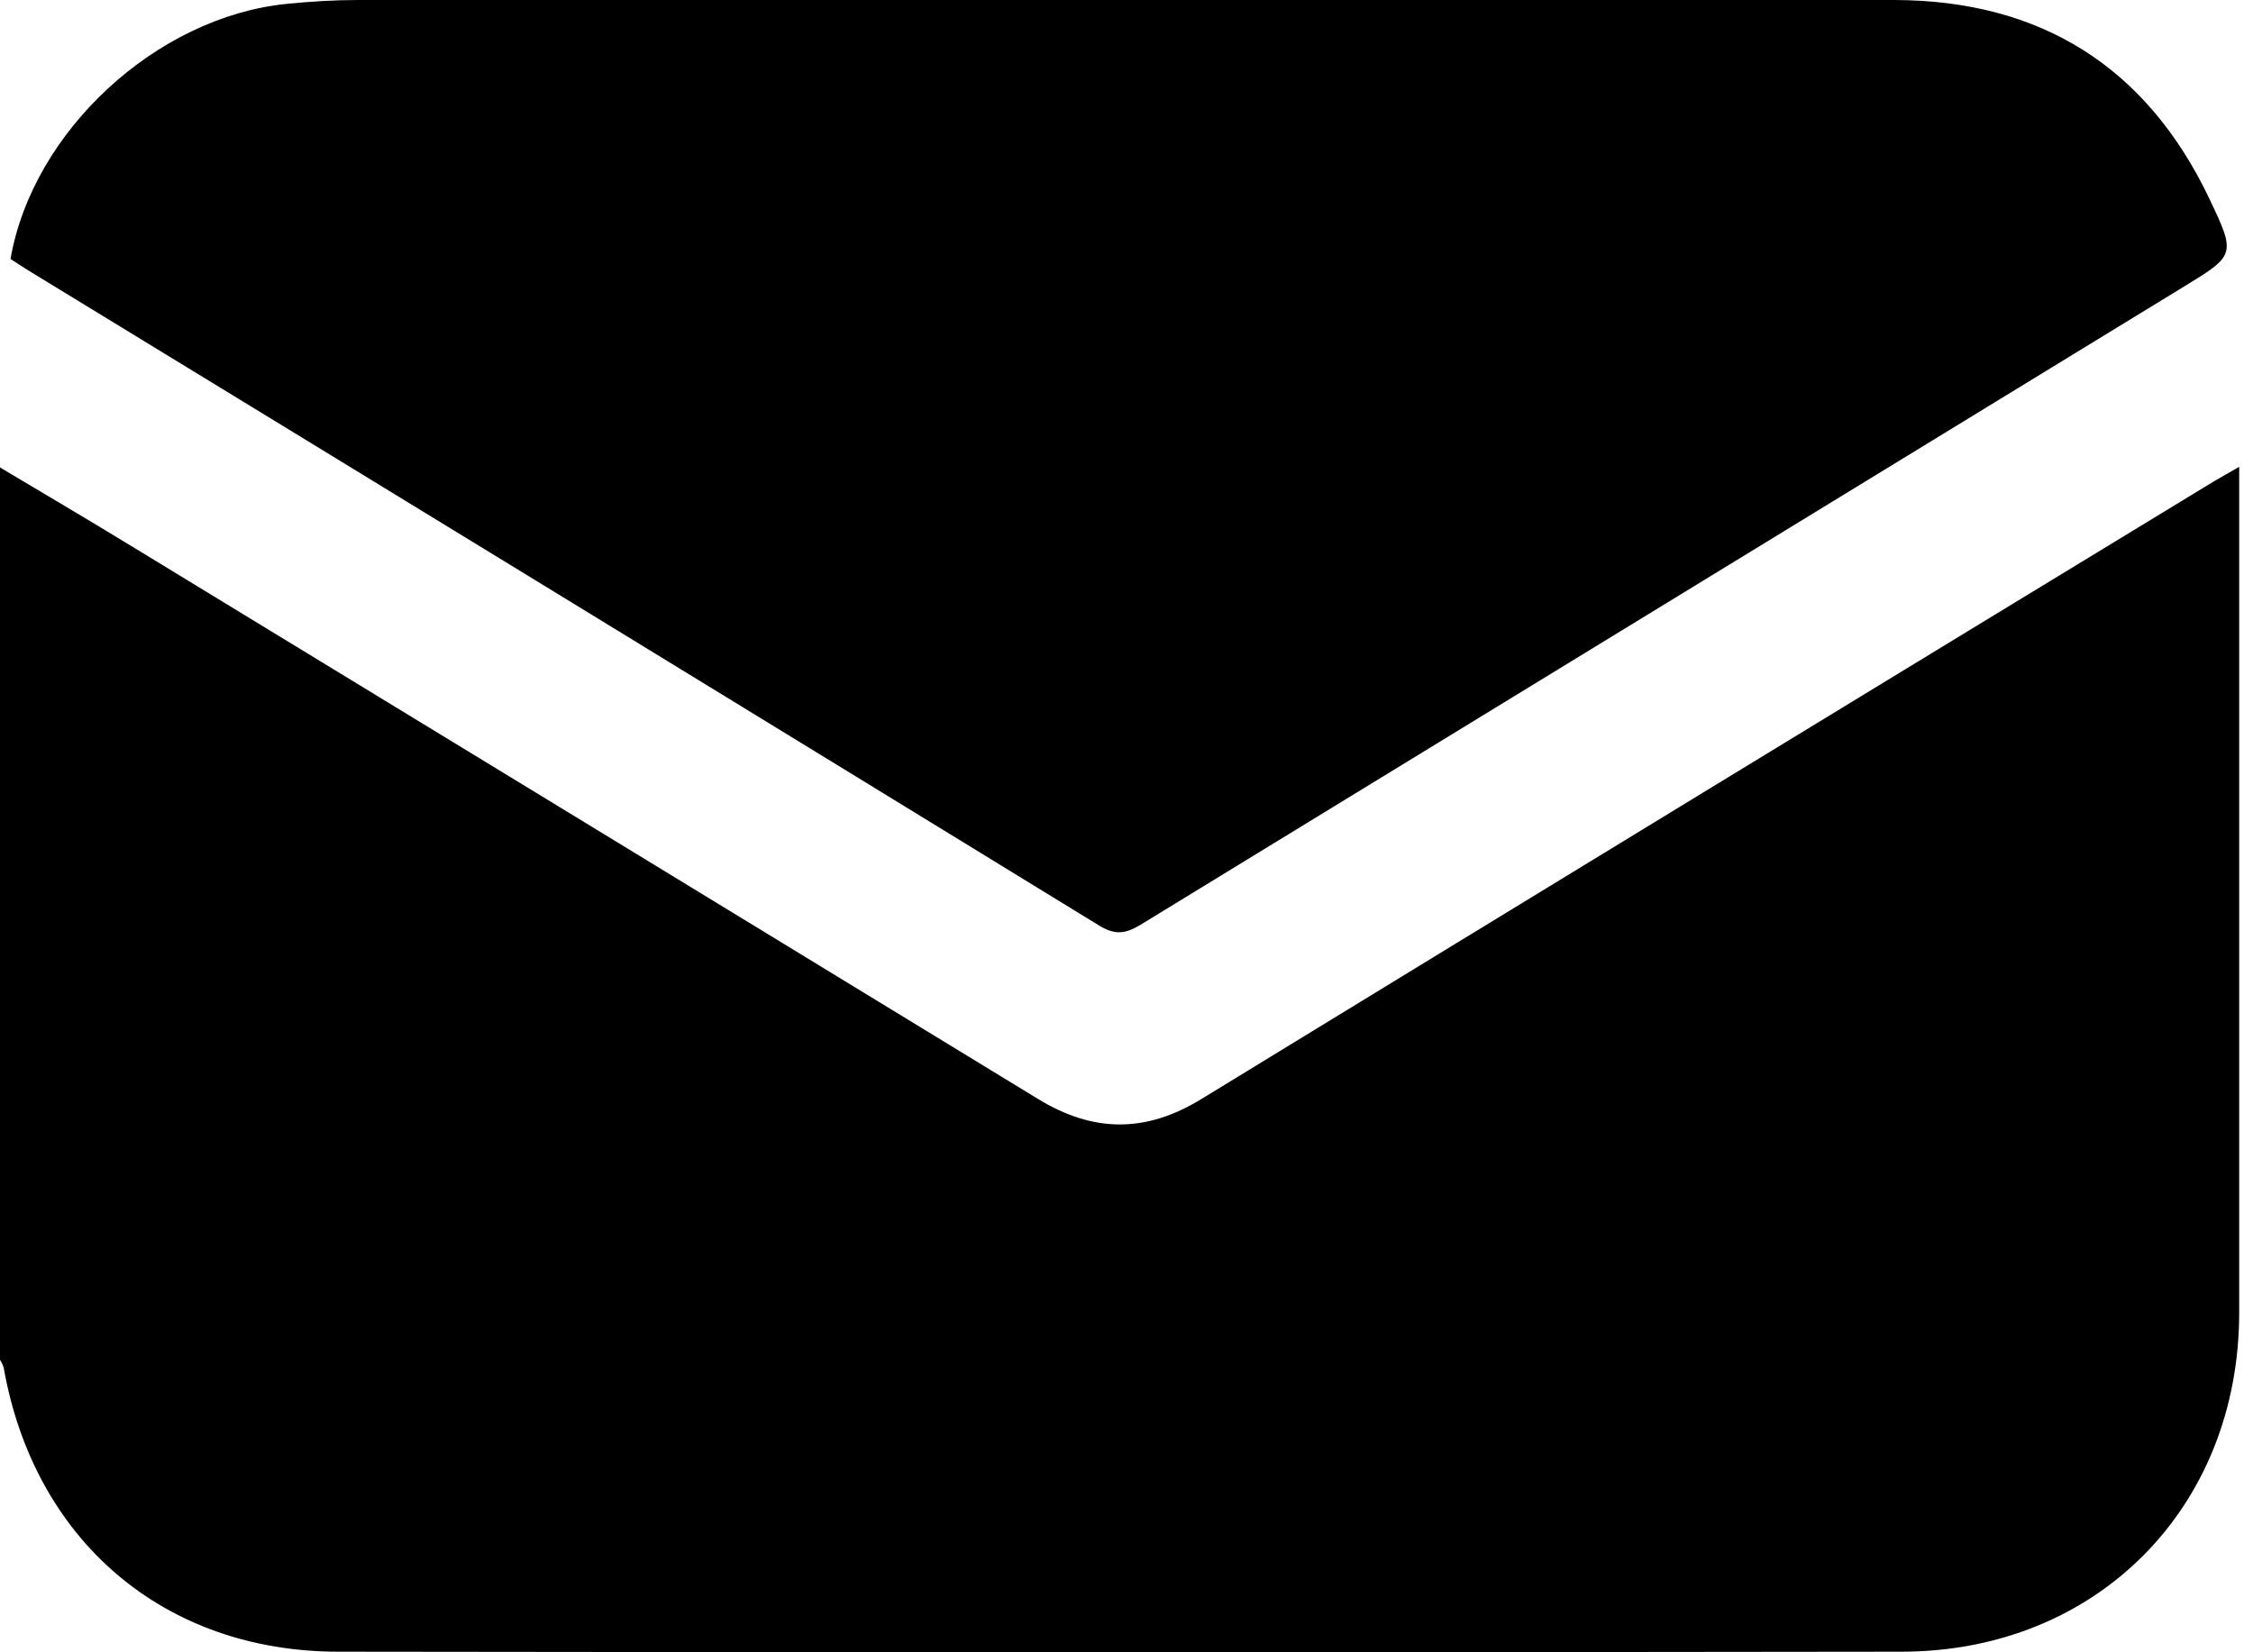 <svg xmlns="http://www.w3.org/2000/svg" fill="none" viewBox="0 0 15 11" height="11" width="15">
<path fill="black" d="M0 3.112C0.299 3.29 0.599 3.467 0.897 3.649C2.901 4.87 4.904 6.091 6.909 7.315C7.278 7.541 7.627 7.544 7.998 7.317C10.243 5.944 12.49 4.573 14.739 3.205C14.788 3.176 14.837 3.149 14.908 3.108V3.25C14.908 5.08 14.908 6.909 14.908 8.738C14.908 10.037 13.96 10.995 12.66 10.996C9.191 11.001 5.723 11.001 2.254 10.996C1.089 10.996 0.226 10.253 0.024 9.102C0.018 9.085 0.01 9.068 0 9.053L0 3.112Z"></path>
<path fill="black" d="M0.07 1.724C0.218 0.873 1.041 0.114 1.906 0.026C2.065 0.01 2.226 0 2.385 0C5.795 0 9.205 0 12.615 0C13.586 0.003 14.292 0.445 14.71 1.324C14.888 1.697 14.881 1.7 14.537 1.91C12.222 3.326 9.907 4.742 7.591 6.158C7.493 6.217 7.424 6.226 7.32 6.163C4.944 4.706 2.567 3.252 0.188 1.8C0.147 1.775 0.108 1.748 0.07 1.724Z"></path>
</svg>

